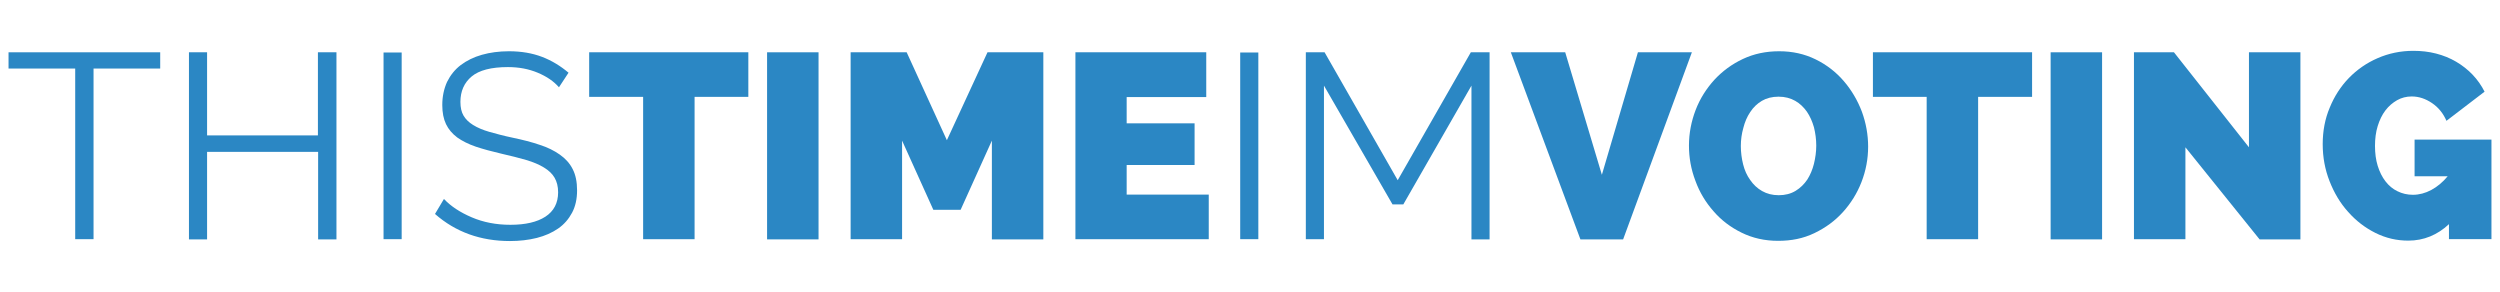 <?xml version="1.0" encoding="utf-8"?>
<!-- Generator: Adobe Illustrator 23.0.0, SVG Export Plug-In . SVG Version: 6.00 Build 0)  -->
<svg version="1.1" id="Calque_1" xmlns="http://www.w3.org/2000/svg" xmlns:xlink="http://www.w3.org/1999/xlink" x="0px" y="0px"
	 viewBox="0 0 1200 140" style="enable-background:new 0 0 1200 140;" xml:space="preserve">
<style type="text/css">
	.st0{fill:#2B87C4;}
</style>
<g>
	<path class="st0" d="M76.9,32.9h-32v81.9h-8.8V32.9h-32v-7.8h72.8V32.9z"/>
	<path class="st0" d="M161.5,25.1v89.8h-8.8v-42H99.4v42h-8.7V25.1h8.7V65h53.2V25.1H161.5z"/>
	<path class="st0" d="M184.1,114.8V25.2h8.7v89.6H184.1z"/>
	<path class="st0" d="M268.3,41.9c-2.5-2.9-5.9-5.2-10.2-7c-4.3-1.8-9-2.7-14.3-2.7c-8,0-13.8,1.5-17.4,4.5c-3.6,3-5.4,7.1-5.4,12.2
		c0,2.7,0.5,4.9,1.5,6.6c1,1.7,2.5,3.2,4.6,4.5c2.1,1.3,4.7,2.4,7.8,3.3c3.2,0.9,6.9,1.9,11.2,2.8c4.8,1,9.1,2.1,12.9,3.4
		c3.8,1.2,7,2.8,9.7,4.7c2.7,1.9,4.8,4.2,6.2,7c1.4,2.7,2.1,6.1,2.1,10.2c0,4.1-0.8,7.7-2.4,10.7c-1.6,3-3.8,5.6-6.7,7.6
		c-2.9,2-6.3,3.5-10.2,4.5c-4,1-8.3,1.5-12.9,1.5c-14.1,0-26.1-4.3-36-13l4.3-7.2c3.3,3.5,7.7,6.4,13.3,8.8
		c5.6,2.4,11.8,3.6,18.6,3.6c7.2,0,12.8-1.3,16.8-3.9c4-2.6,6.1-6.5,6.1-11.7c0-2.8-0.6-5.1-1.7-7c-1.1-1.9-2.8-3.5-5.1-4.9
		s-5.1-2.6-8.5-3.6c-3.4-1-7.4-2-11.8-3c-4.7-1.1-8.8-2.2-12.4-3.4c-3.5-1.2-6.5-2.7-8.9-4.4c-2.4-1.8-4.2-3.9-5.4-6.4
		c-1.2-2.5-1.8-5.5-1.8-9.2c0-4.1,0.8-7.8,2.3-11.1c1.6-3.2,3.7-5.9,6.6-8.1c2.8-2.1,6.2-3.8,10.1-4.9s8.2-1.7,13-1.7
		c5.9,0,11.2,0.9,15.9,2.7c4.7,1.8,8.9,4.4,12.7,7.6L268.3,41.9z"/>
	<path class="st0" d="M359.2,46.5h-25.8v68.3h-24.7V46.5h-25.9V25.1h76.4V46.5z"/>
	<path class="st0" d="M368.2,114.8V25.1h24.7v89.8H368.2z"/>
	<path class="st0" d="M476.1,114.8V67.5l-15,33.2h-13.1l-15-33.2v47.3h-24.7V25.1h26.9l19.3,42.2L474,25.1h26.8v89.8H476.1z"/>
	<path class="st0" d="M580.2,93.3v21.5h-64V25.1H579v21.5h-38.2v12.6h32.6v20h-32.6v14.2H580.2z"/>
	<path class="st0" d="M595.3,114.8V25.2h8.7v89.6H595.3z"/>
	<path class="st0" d="M706.3,114.8V41.1l-32.7,57h-5.2l-32.9-57v73.7h-8.7V25.1h9l35.1,61.4l35.1-61.4h9v89.8H706.3z"/>
	<path class="st0" d="M751.3,25.1l17.6,58.8l17.3-58.8h25.9l-33,89.8h-20.5l-33.4-89.8H751.3z"/>
	<path class="st0" d="M853.5,115.6c-6.4,0-12.2-1.3-17.5-3.9c-5.3-2.6-9.8-6-13.5-10.3c-3.8-4.3-6.7-9.1-8.7-14.6
		c-2.1-5.5-3.1-11.1-3.1-16.9c0-5.9,1.1-11.6,3.2-17.1c2.1-5.5,5.2-10.3,9-14.5c3.9-4.2,8.4-7.5,13.7-10c5.3-2.5,11.1-3.7,17.4-3.7
		c6.4,0,12.2,1.3,17.5,3.9c5.3,2.6,9.8,6.1,13.5,10.4c3.7,4.3,6.6,9.2,8.7,14.7c2,5.5,3,11.1,3,16.8c0,5.9-1.1,11.6-3.2,17
		c-2.1,5.4-5.1,10.2-8.9,14.4c-3.8,4.2-8.3,7.5-13.7,10.1S859.8,115.6,853.5,115.6z M835.6,70.1c0,3,0.4,6,1.1,8.8
		c0.7,2.8,1.8,5.3,3.4,7.5c1.5,2.2,3.4,4,5.7,5.3c2.3,1.3,4.9,2,8,2c3.1,0,5.8-0.7,8.1-2.1c2.3-1.4,4.1-3.2,5.6-5.4
		c1.4-2.2,2.5-4.8,3.2-7.6c0.7-2.9,1.1-5.8,1.1-8.7c0-3-0.4-6-1.1-8.8c-0.8-2.8-1.9-5.3-3.4-7.5c-1.5-2.1-3.3-3.9-5.6-5.2
		c-2.3-1.3-4.9-2-8-2c-3.1,0-5.8,0.7-8,2c-2.2,1.3-4.1,3.1-5.6,5.4c-1.5,2.2-2.6,4.8-3.3,7.6C836,64.2,835.6,67.1,835.6,70.1z"/>
	<path class="st0" d="M975.3,46.5h-25.8v68.3h-24.7V46.5H899V25.1h76.4V46.5z"/>
	<path class="st0" d="M984.3,114.8V25.1h24.7v89.8H984.3z"/>
	<path class="st0" d="M1049,70.7v44.1h-24.7V25.1h19.2l36,45.6V25.1h24.7v89.8h-19.6L1049,70.7z"/>
	<path class="st0" d="M1175.6,107.5c-5.6,5.3-12.2,8-19.6,8c-5.6,0-10.8-1.2-15.8-3.7c-5-2.5-9.3-5.8-13.1-10.1
		c-3.8-4.2-6.7-9.1-8.9-14.7c-2.2-5.6-3.3-11.5-3.3-17.8c0-6.3,1.1-12.2,3.4-17.6c2.2-5.4,5.3-10.2,9.2-14.2c3.9-4,8.5-7.2,13.8-9.5
		c5.3-2.3,11-3.5,17.1-3.5c3.8,0,7.4,0.4,10.9,1.3c3.5,0.9,6.7,2.2,9.6,3.9c2.9,1.7,5.6,3.8,7.9,6.2c2.3,2.4,4.2,5.1,5.8,8.2
		l-18.3,14c-1.5-3.5-3.8-6.4-6.9-8.5c-3.1-2.1-6.3-3.2-9.8-3.2c-2.5,0-4.9,0.6-7,1.8c-2.1,1.2-4,2.8-5.6,4.9
		c-1.6,2.1-2.8,4.6-3.7,7.5s-1.3,6.1-1.3,9.5c0,3.5,0.4,6.7,1.3,9.6c0.9,2.9,2.1,5.3,3.7,7.4c1.6,2.1,3.5,3.7,5.8,4.8
		c2.2,1.1,4.7,1.7,7.4,1.7c3,0,6-0.8,8.8-2.3c2.8-1.5,5.5-3.7,7.9-6.6H1159V67h36.9v47.8h-20.4V107.5z"/>
</g>
</svg>
